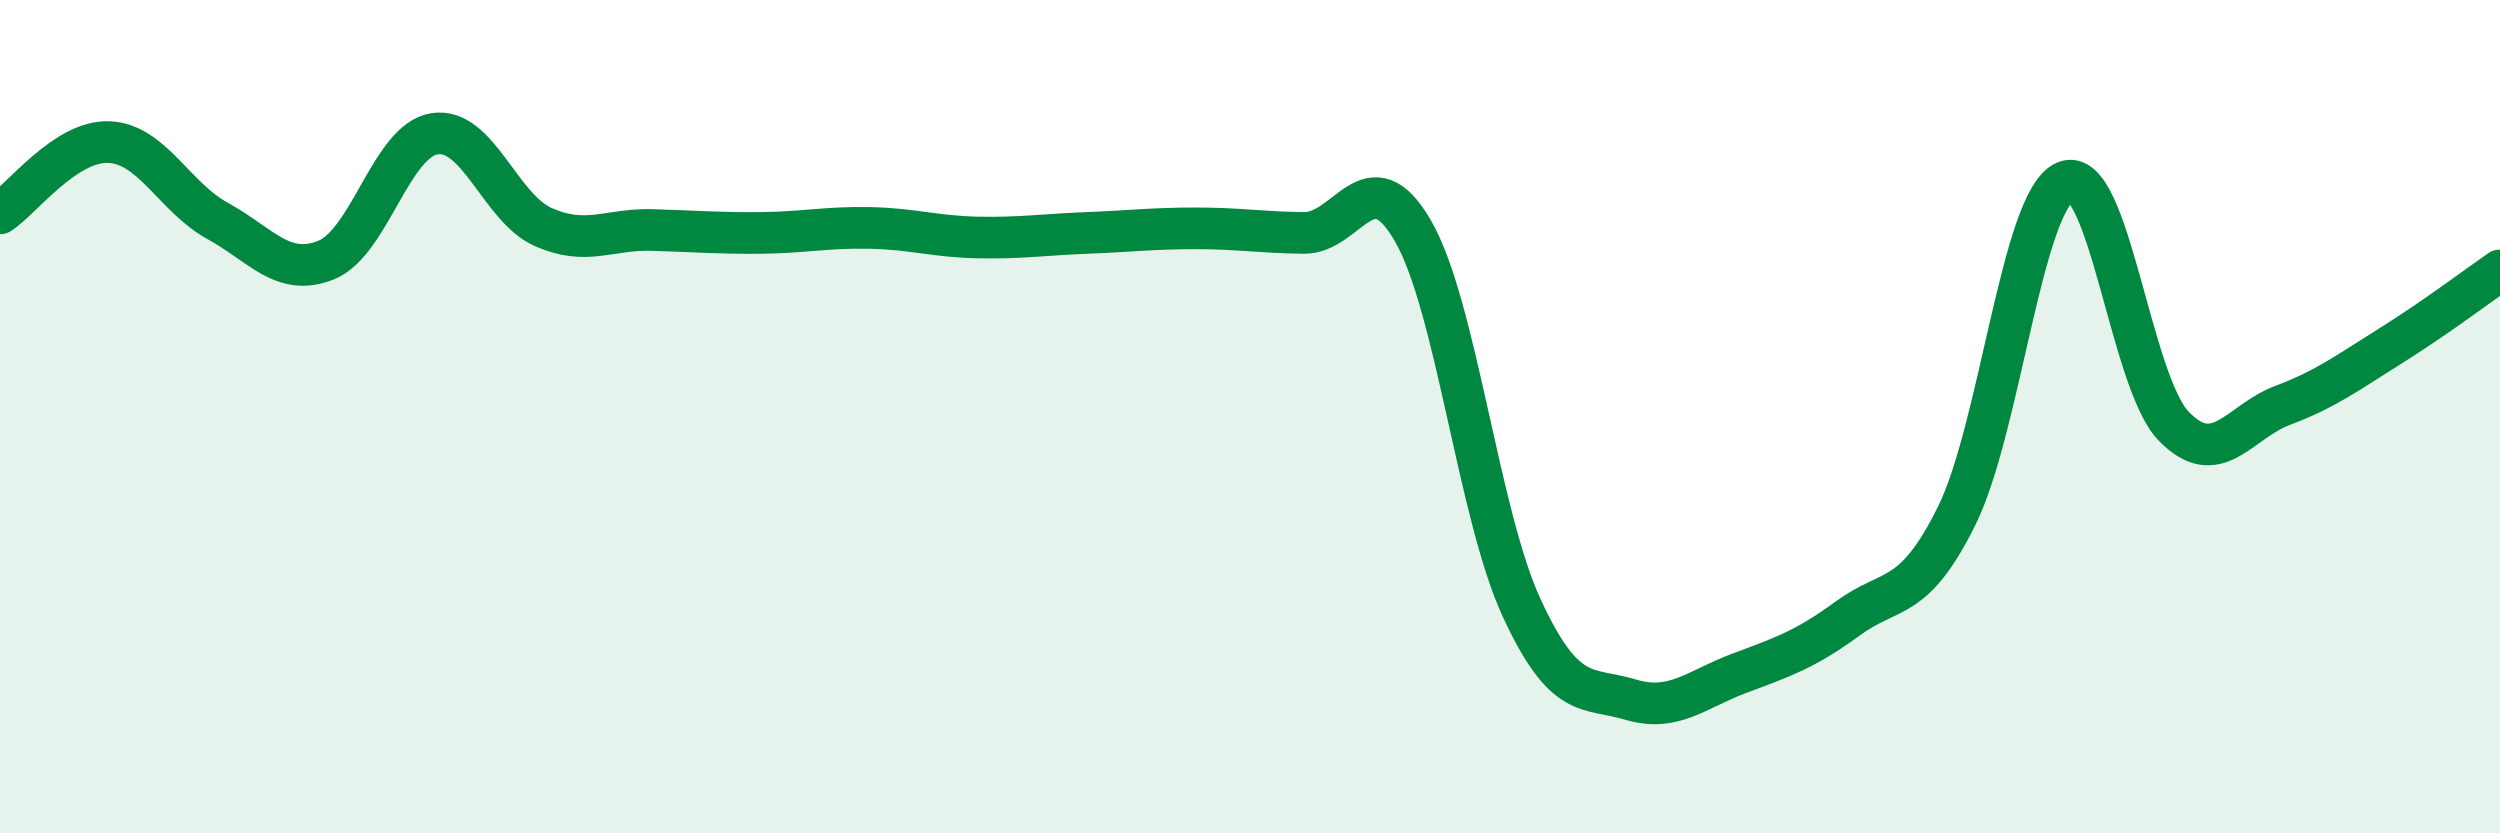 
    <svg width="60" height="20" viewBox="0 0 60 20" xmlns="http://www.w3.org/2000/svg">
      <path
        d="M 0,5.12 C 0.52,4.78 1.57,3.37 2.61,3.41 C 3.65,3.45 4.18,4.73 5.22,5.3 C 6.26,5.87 6.79,6.66 7.83,6.24 C 8.87,5.82 9.39,3.37 10.43,3.21 C 11.47,3.05 12,4.99 13.04,5.45 C 14.08,5.91 14.61,5.49 15.65,5.52 C 16.69,5.55 17.22,5.6 18.26,5.59 C 19.3,5.58 19.83,5.45 20.87,5.47 C 21.91,5.49 22.44,5.68 23.48,5.7 C 24.52,5.72 25.05,5.63 26.09,5.59 C 27.13,5.55 27.66,5.48 28.7,5.48 C 29.74,5.48 30.26,5.58 31.3,5.59 C 32.34,5.6 32.87,3.74 33.91,5.54 C 34.95,7.34 35.48,12.34 36.52,14.59 C 37.56,16.84 38.09,16.48 39.13,16.79 C 40.17,17.1 40.7,16.55 41.74,16.16 C 42.78,15.77 43.31,15.6 44.35,14.84 C 45.39,14.08 45.92,14.48 46.96,12.38 C 48,10.28 48.53,4.79 49.57,4.36 C 50.61,3.93 51.13,9.16 52.17,10.23 C 53.21,11.3 53.74,10.12 54.78,9.73 C 55.82,9.34 56.35,8.94 57.39,8.29 C 58.43,7.64 59.48,6.85 60,6.49L60 20L0 20Z"
        fill="#008740"
        opacity="0.1"
        stroke-linecap="round"
        stroke-linejoin="round"
      />
      <path
        d="M 0,5.12 C 0.52,4.78 1.57,3.37 2.61,3.41 C 3.65,3.45 4.18,4.73 5.22,5.3 C 6.26,5.87 6.79,6.66 7.83,6.24 C 8.87,5.82 9.39,3.37 10.43,3.21 C 11.47,3.05 12,4.99 13.04,5.45 C 14.08,5.91 14.61,5.49 15.65,5.52 C 16.69,5.55 17.22,5.6 18.26,5.59 C 19.3,5.58 19.83,5.45 20.87,5.47 C 21.91,5.49 22.44,5.68 23.48,5.7 C 24.52,5.72 25.05,5.63 26.09,5.59 C 27.13,5.55 27.66,5.48 28.7,5.48 C 29.74,5.48 30.26,5.58 31.3,5.59 C 32.34,5.6 32.87,3.74 33.91,5.54 C 34.95,7.34 35.48,12.34 36.52,14.59 C 37.56,16.84 38.09,16.48 39.13,16.79 C 40.17,17.1 40.7,16.55 41.74,16.16 C 42.78,15.77 43.31,15.6 44.35,14.84 C 45.39,14.08 45.92,14.48 46.96,12.38 C 48,10.28 48.53,4.79 49.57,4.36 C 50.61,3.93 51.13,9.16 52.17,10.23 C 53.21,11.3 53.74,10.12 54.78,9.73 C 55.82,9.34 56.35,8.94 57.39,8.29 C 58.43,7.64 59.48,6.85 60,6.49"
        stroke="#008740"
        stroke-width="1"
        fill="none"
        stroke-linecap="round"
        stroke-linejoin="round"
      />
    </svg>
  
